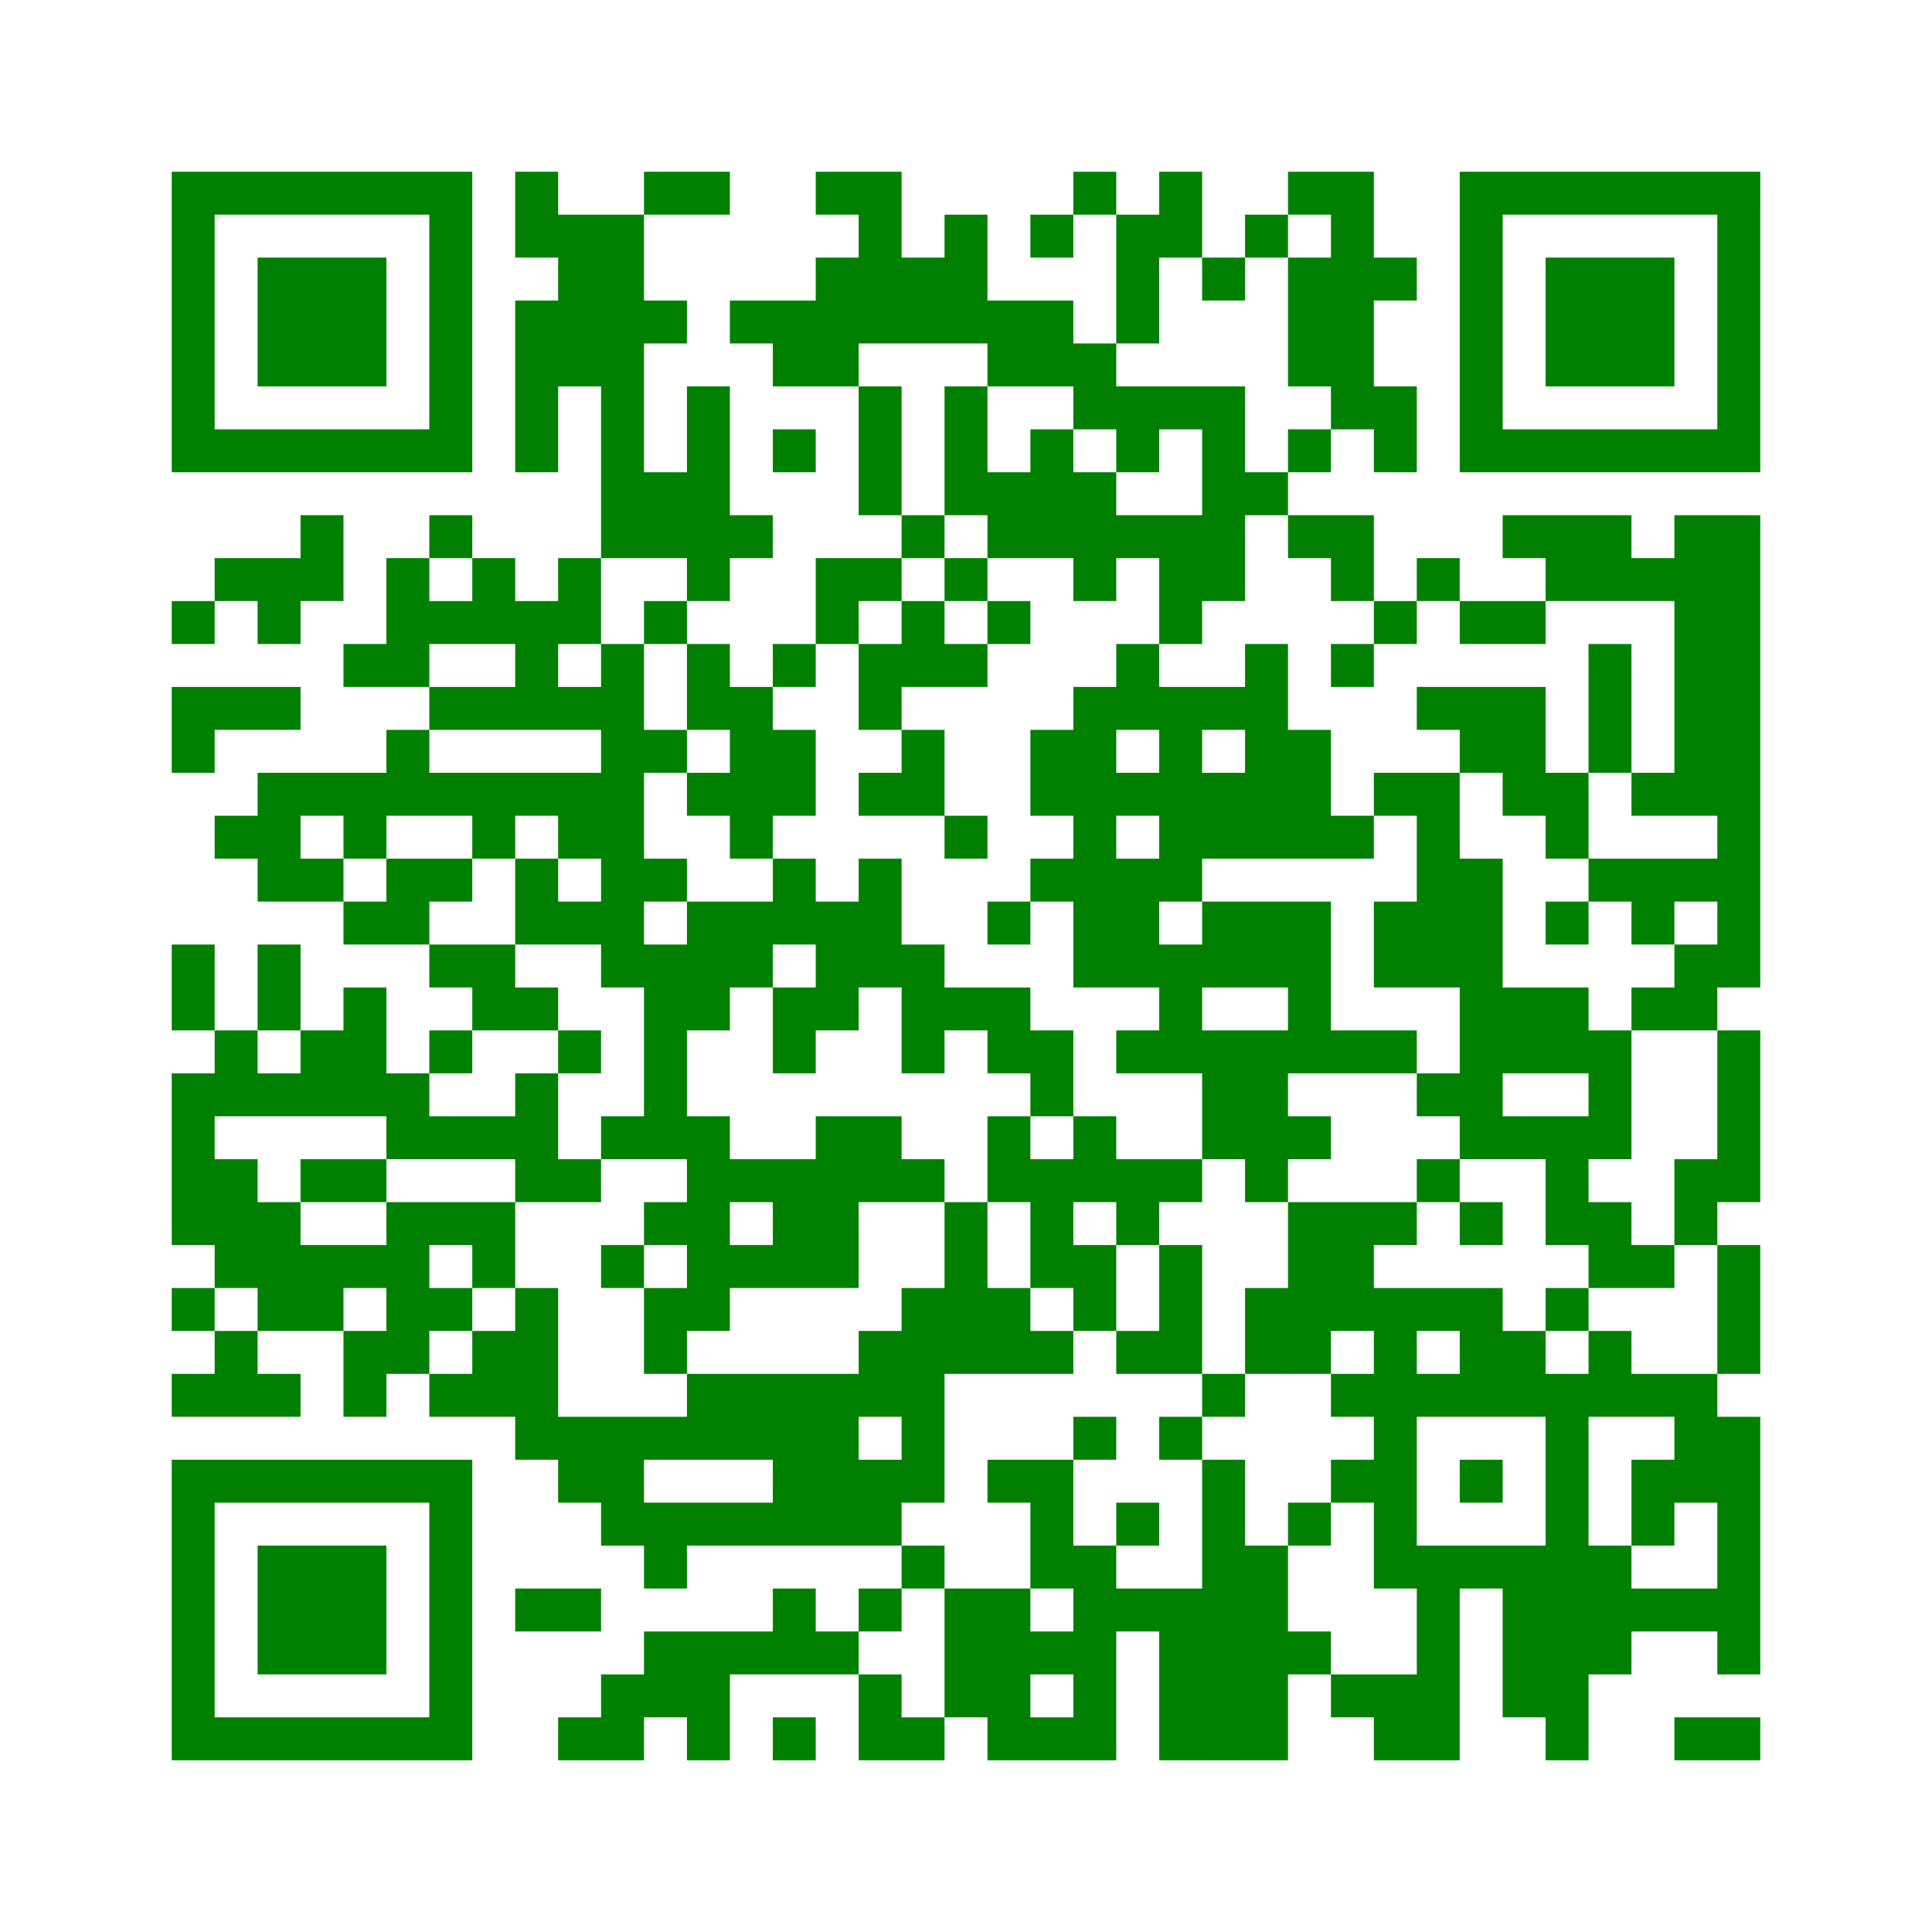 ﻿<?xml version="1.0" encoding="UTF-8"?>
<!DOCTYPE svg PUBLIC "-//W3C//DTD SVG 1.1//EN" "http://www.w3.org/Graphics/SVG/1.1/DTD/svg11.dtd">
<svg xmlns="http://www.w3.org/2000/svg" version="1.1" viewBox="0 0 45 45" stroke="none">
	<rect width="100%" height="100%" fill="white"/>
	<path d="M4,4h7v1h-7z M12,4h1v2h-1z M15,4h2v1h-2z M19,4h2v1h-2z M25,4h1v1h-1z M27,4h1v2h-1z M30,4h2v1h-2z M34,4h7v1h-7z M4,5h1v6h-1z M10,5h1v6h-1z M13,5h2v4h-2z M20,5h1v3h-1z M22,5h1v3h-1z M24,5h1v1h-1z M26,5h1v3h-1z M29,5h1v1h-1z M31,5h1v5h-1z M34,5h1v6h-1z M40,5h1v6h-1z M6,6h3v3h-3z M19,6h1v3h-1z M21,6h1v2h-1z M28,6h1v1h-1z M30,6h1v3h-1z M32,6h1v1h-1z M36,6h3v3h-3z M12,7h1v4h-1z M15,7h1v1h-1z M17,7h2v1h-2z M23,7h2v2h-2z M18,8h1v1h-1z M25,8h1v2h-1z M14,9h1v4h-1z M16,9h1v5h-1z M20,9h1v3h-1z M22,9h1v3h-1z M26,9h3v1h-3z M32,9h1v2h-1z M5,10h5v1h-5z M18,10h1v1h-1z M24,10h1v3h-1z M26,10h1v1h-1z M28,10h1v4h-1z M30,10h1v1h-1z M35,10h5v1h-5z M15,11h1v2h-1z M23,11h1v2h-1z M25,11h1v3h-1z M29,11h1v1h-1z M7,12h1v2h-1z M10,12h1v1h-1z M17,12h1v1h-1z M21,12h1v1h-1z M26,12h2v1h-2z M30,12h2v1h-2z M35,12h3v1h-3z M39,12h2v7h-2z M5,13h2v1h-2z M9,13h1v3h-1z M11,13h1v2h-1z M13,13h1v2h-1z M19,13h2v1h-2z M22,13h1v1h-1z M27,13h1v2h-1z M31,13h1v1h-1z M33,13h1v1h-1z M36,13h3v1h-3z M4,14h1v1h-1z M6,14h1v1h-1z M10,14h1v1h-1z M12,14h1v3h-1z M15,14h1v1h-1z M19,14h1v1h-1z M21,14h1v2h-1z M23,14h1v1h-1z M32,14h1v1h-1z M34,14h2v1h-2z M8,15h1v1h-1z M14,15h1v8h-1z M16,15h1v2h-1z M18,15h1v1h-1z M20,15h1v2h-1z M22,15h1v1h-1z M26,15h1v2h-1z M29,15h1v5h-1z M31,15h1v1h-1z M37,15h1v3h-1z M4,16h3v1h-3z M10,16h2v1h-2z M13,16h1v1h-1z M17,16h1v4h-1z M25,16h1v7h-1z M27,16h1v5h-1z M28,16h1v1h-1z M33,16h3v1h-3z M4,17h1v1h-1z M9,17h1v2h-1z M15,17h1v1h-1z M18,17h1v2h-1z M21,17h1v2h-1z M24,17h1v2h-1z M30,17h1v3h-1z M34,17h2v1h-2z M6,18h3v1h-3z M10,18h4v1h-4z M16,18h1v1h-1z M20,18h1v1h-1z M26,18h1v1h-1z M28,18h1v2h-1z M32,18h2v1h-2z M35,18h2v1h-2z M38,18h1v1h-1z M5,19h2v1h-2z M8,19h1v1h-1z M11,19h1v1h-1z M13,19h1v1h-1z M22,19h1v1h-1z M31,19h1v1h-1z M33,19h1v4h-1z M36,19h1v1h-1z M40,19h1v4h-1z M6,20h2v1h-2z M9,20h2v1h-2z M12,20h1v2h-1z M15,20h1v1h-1z M18,20h1v2h-1z M20,20h1v3h-1z M24,20h1v1h-1z M26,20h1v3h-1z M34,20h1v7h-1z M37,20h3v1h-3z M8,21h2v1h-2z M13,21h1v1h-1z M16,21h2v2h-2z M19,21h1v3h-1z M23,21h1v1h-1z M28,21h3v2h-3z M32,21h1v2h-1z M36,21h1v1h-1z M38,21h1v1h-1z M4,22h1v2h-1z M6,22h1v2h-1z M10,22h2v1h-2z M15,22h1v5h-1z M21,22h1v3h-1z M27,22h1v3h-1z M39,22h1v2h-1z M8,23h1v3h-1z M11,23h2v1h-2z M16,23h1v1h-1z M18,23h1v2h-1z M22,23h2v1h-2z M30,23h1v2h-1z M35,23h2v2h-2z M38,23h1v1h-1z M5,24h1v2h-1z M7,24h1v2h-1z M10,24h1v1h-1z M13,24h1v1h-1z M23,24h2v1h-2z M26,24h1v1h-1z M28,24h2v3h-2z M31,24h2v1h-2z M37,24h1v3h-1z M40,24h1v4h-1z M4,25h1v4h-1z M6,25h1v1h-1z M9,25h1v2h-1z M12,25h1v3h-1z M24,25h1v1h-1z M33,25h1v1h-1z M10,26h2v1h-2z M14,26h1v1h-1z M16,26h1v5h-1z M19,26h2v2h-2z M23,26h1v2h-1z M25,26h1v2h-1z M30,26h1v1h-1z M35,26h2v1h-2z M5,27h1v3h-1z M7,27h2v1h-2z M13,27h1v1h-1z M17,27h2v1h-2z M21,27h1v1h-1z M24,27h1v3h-1z M26,27h2v1h-2z M29,27h1v1h-1z M33,27h1v1h-1z M36,27h1v2h-1z M39,27h1v2h-1z M6,28h1v3h-1z M9,28h1v4h-1z M10,28h2v1h-2z M15,28h1v1h-1z M18,28h2v2h-2z M22,28h1v4h-1z M26,28h1v1h-1z M30,28h2v3h-2z M32,28h1v1h-1z M34,28h1v1h-1z M37,28h1v2h-1z M7,29h2v1h-2z M11,29h1v1h-1z M14,29h1v1h-1z M17,29h1v1h-1z M25,29h1v2h-1z M27,29h1v3h-1z M38,29h1v1h-1z M40,29h1v3h-1z M4,30h1v1h-1z M7,30h1v1h-1z M10,30h1v1h-1z M12,30h1v4h-1z M15,30h1v2h-1z M21,30h1v5h-1z M23,30h1v2h-1z M29,30h1v2h-1z M32,30h1v7h-1z M33,30h2v1h-2z M36,30h1v1h-1z M5,31h1v2h-1z M8,31h1v2h-1z M11,31h1v2h-1z M20,31h1v2h-1z M24,31h1v1h-1z M26,31h1v1h-1z M30,31h1v1h-1z M34,31h2v2h-2z M37,31h1v2h-1z M4,32h1v1h-1z M6,32h1v1h-1z M10,32h1v1h-1z M16,32h4v2h-4z M28,32h1v1h-1z M31,32h1v1h-1z M33,32h1v1h-1z M36,32h1v9h-1z M38,32h2v1h-2z M13,33h2v2h-2z M15,33h1v1h-1z M25,33h1v1h-1z M27,33h1v1h-1z M39,33h2v2h-2z M4,34h7v1h-7z M18,34h3v2h-3z M23,34h2v1h-2z M28,34h1v7h-1z M31,34h1v1h-1z M34,34h1v1h-1z M38,34h1v2h-1z M4,35h1v6h-1z M10,35h1v6h-1z M14,35h4v1h-4z M24,35h1v2h-1z M26,35h1v1h-1z M30,35h1v1h-1z M40,35h1v4h-1z M6,36h3v3h-3z M15,36h1v1h-1z M21,36h1v1h-1z M25,36h1v5h-1z M29,36h1v5h-1z M33,36h1v5h-1z M34,36h2v1h-2z M37,36h1v3h-1z M12,37h2v1h-2z M18,37h1v2h-1z M20,37h1v1h-1z M22,37h2v3h-2z M26,37h2v1h-2z M35,37h1v3h-1z M38,37h2v1h-2z M15,38h2v2h-2z M17,38h1v1h-1z M19,38h1v1h-1z M24,38h1v1h-1z M27,38h1v3h-1z M30,38h1v1h-1z M14,39h1v2h-1z M20,39h1v2h-1z M31,39h2v1h-2z M5,40h5v1h-5z M13,40h1v1h-1z M16,40h1v1h-1z M18,40h1v1h-1z M21,40h1v1h-1z M23,40h2v1h-2z M32,40h1v1h-1z M39,40h2v1h-2z" fill="green"/>
</svg>
